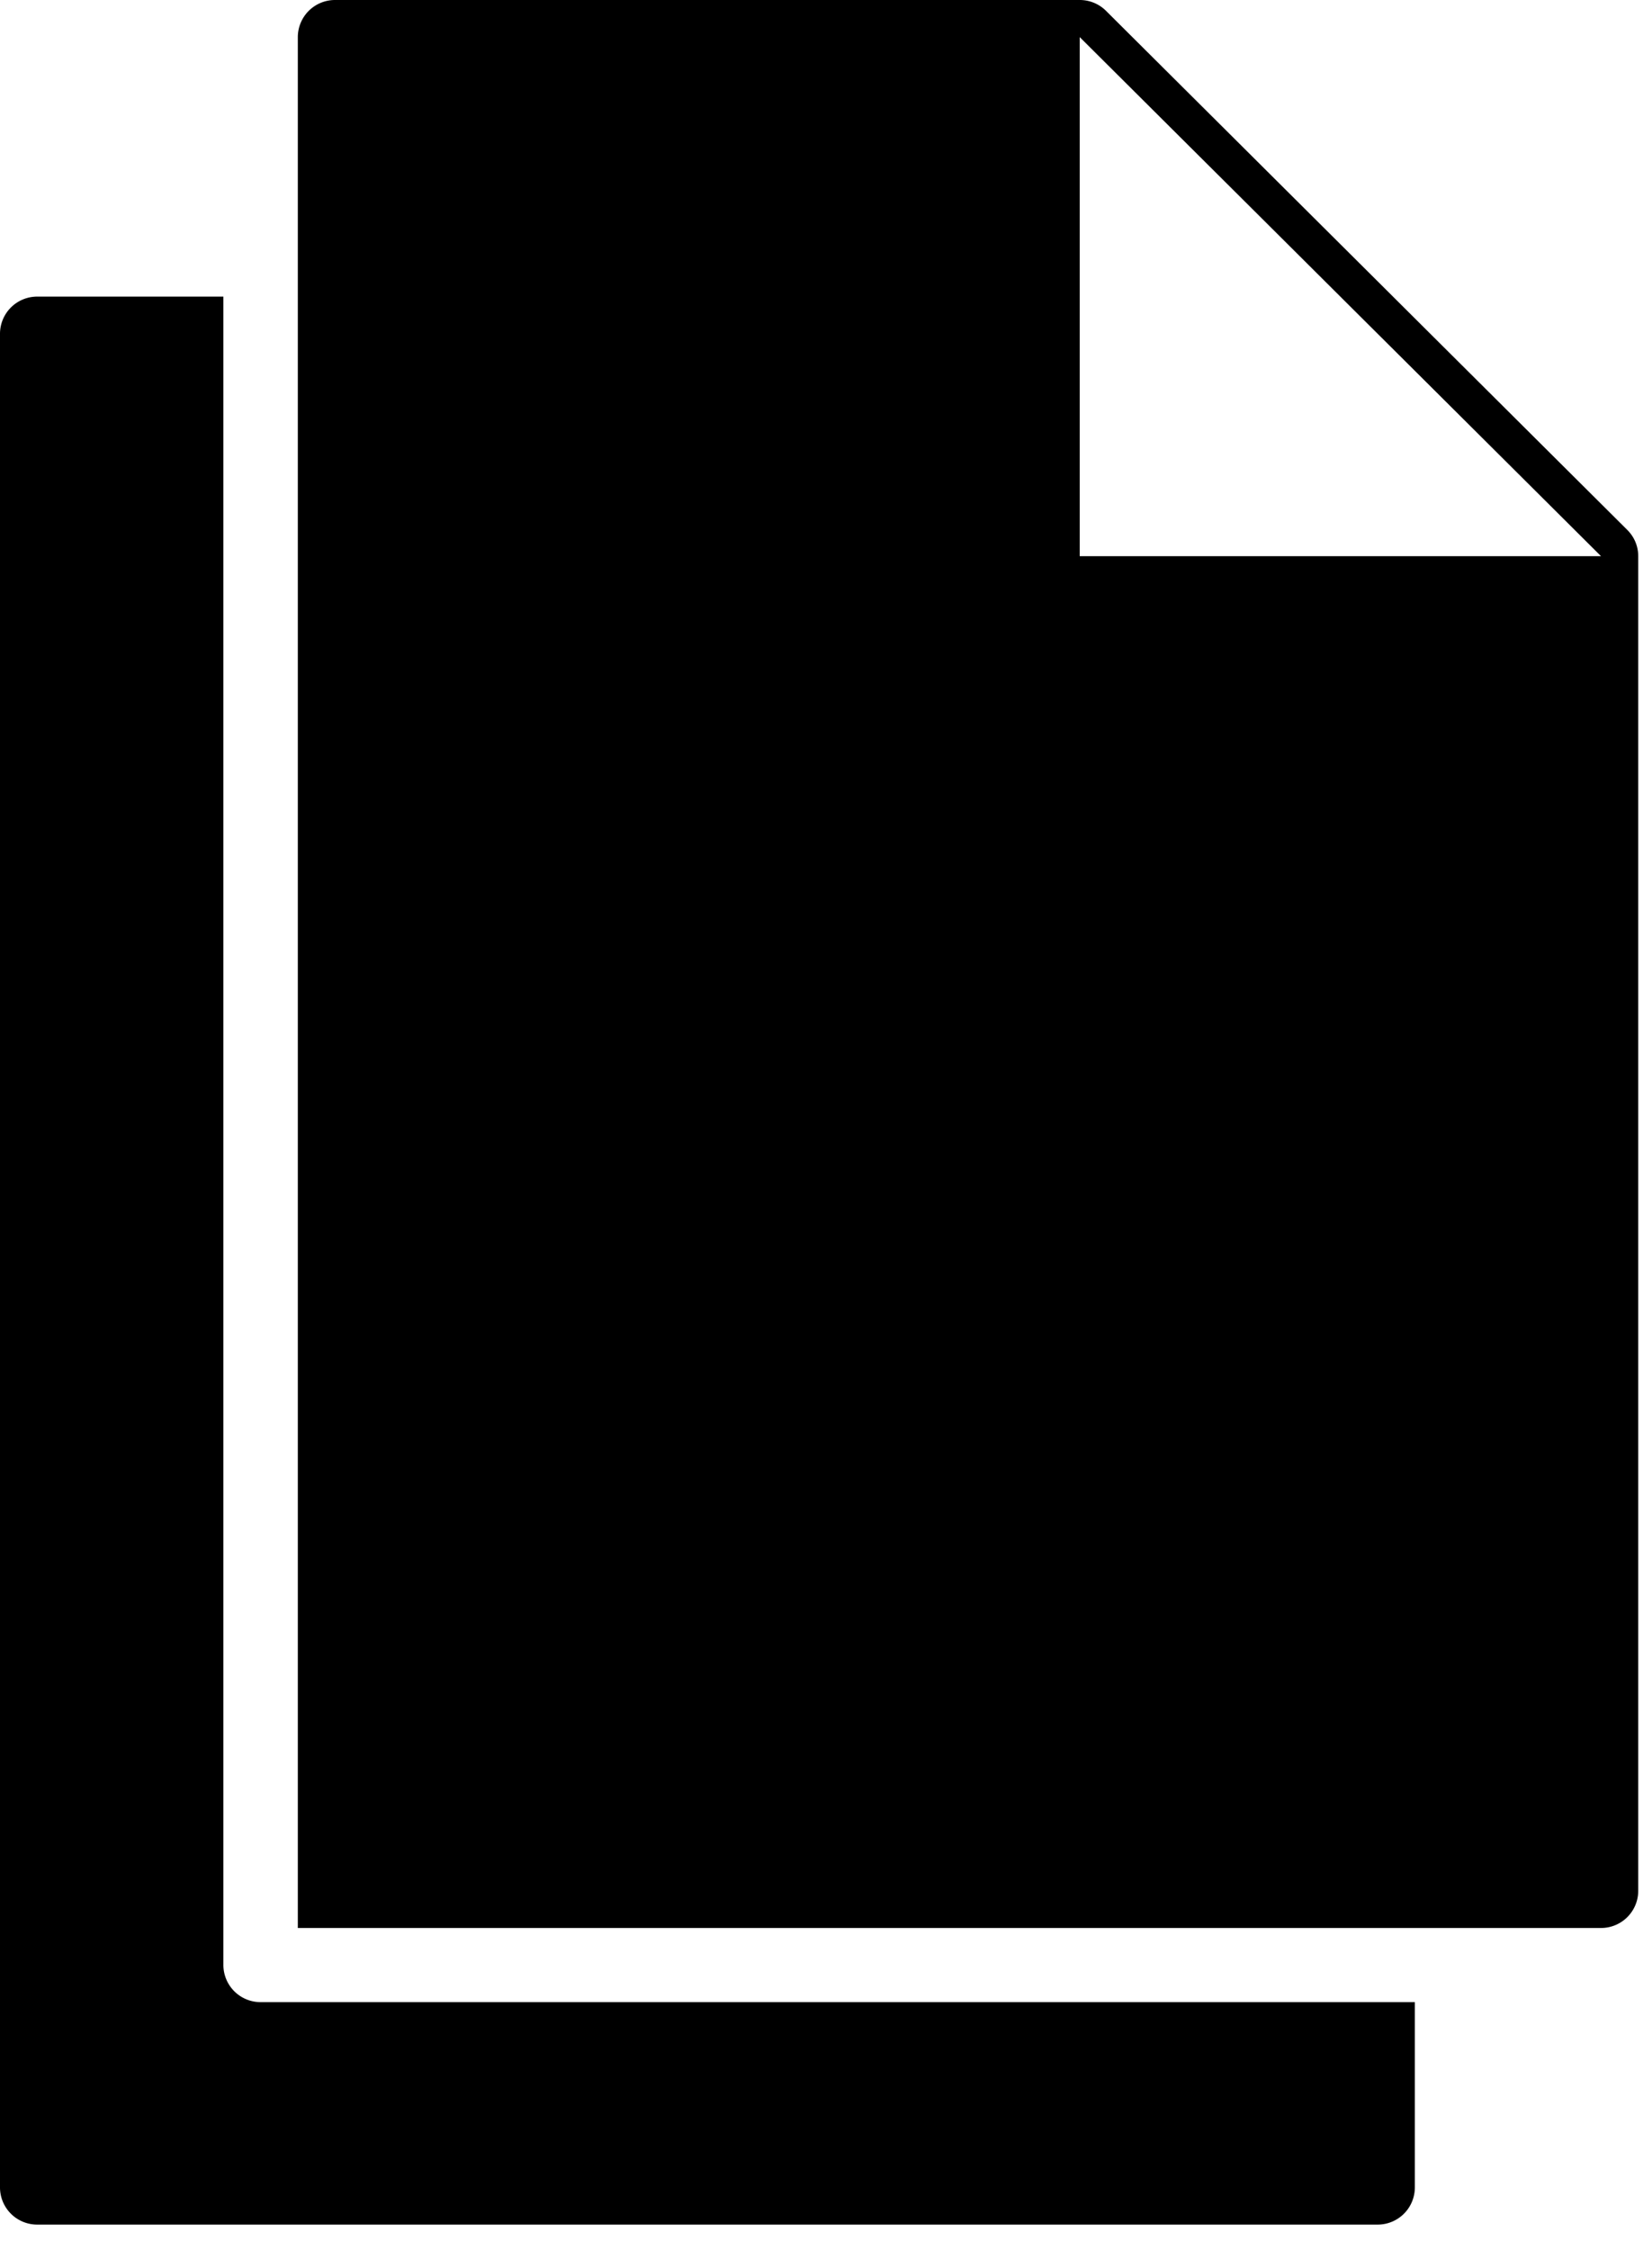 <svg xmlns="http://www.w3.org/2000/svg" width="36" height="49" viewBox="0 0 36 49"><g><g><path d="M34.889 12.113L23.529.808v11.305zm.573-.571a.802.802 0 0 1 .238.57v29.07a.81.81 0 0 1-.811.808H6.49V.808A.81.81 0 0 1 7.302 0H23.53c.215 0 .421.085.573.237l6.49 6.459h.001v.001zM4.868 42.797a.81.81 0 0 0 .812.808h25.152v4.037a.81.81 0 0 1-.812.808H.811A.81.81 0 0 1 0 47.642V7.267a.81.81 0 0 1 .811-.807h4.057v36.337"/></g></g></svg>